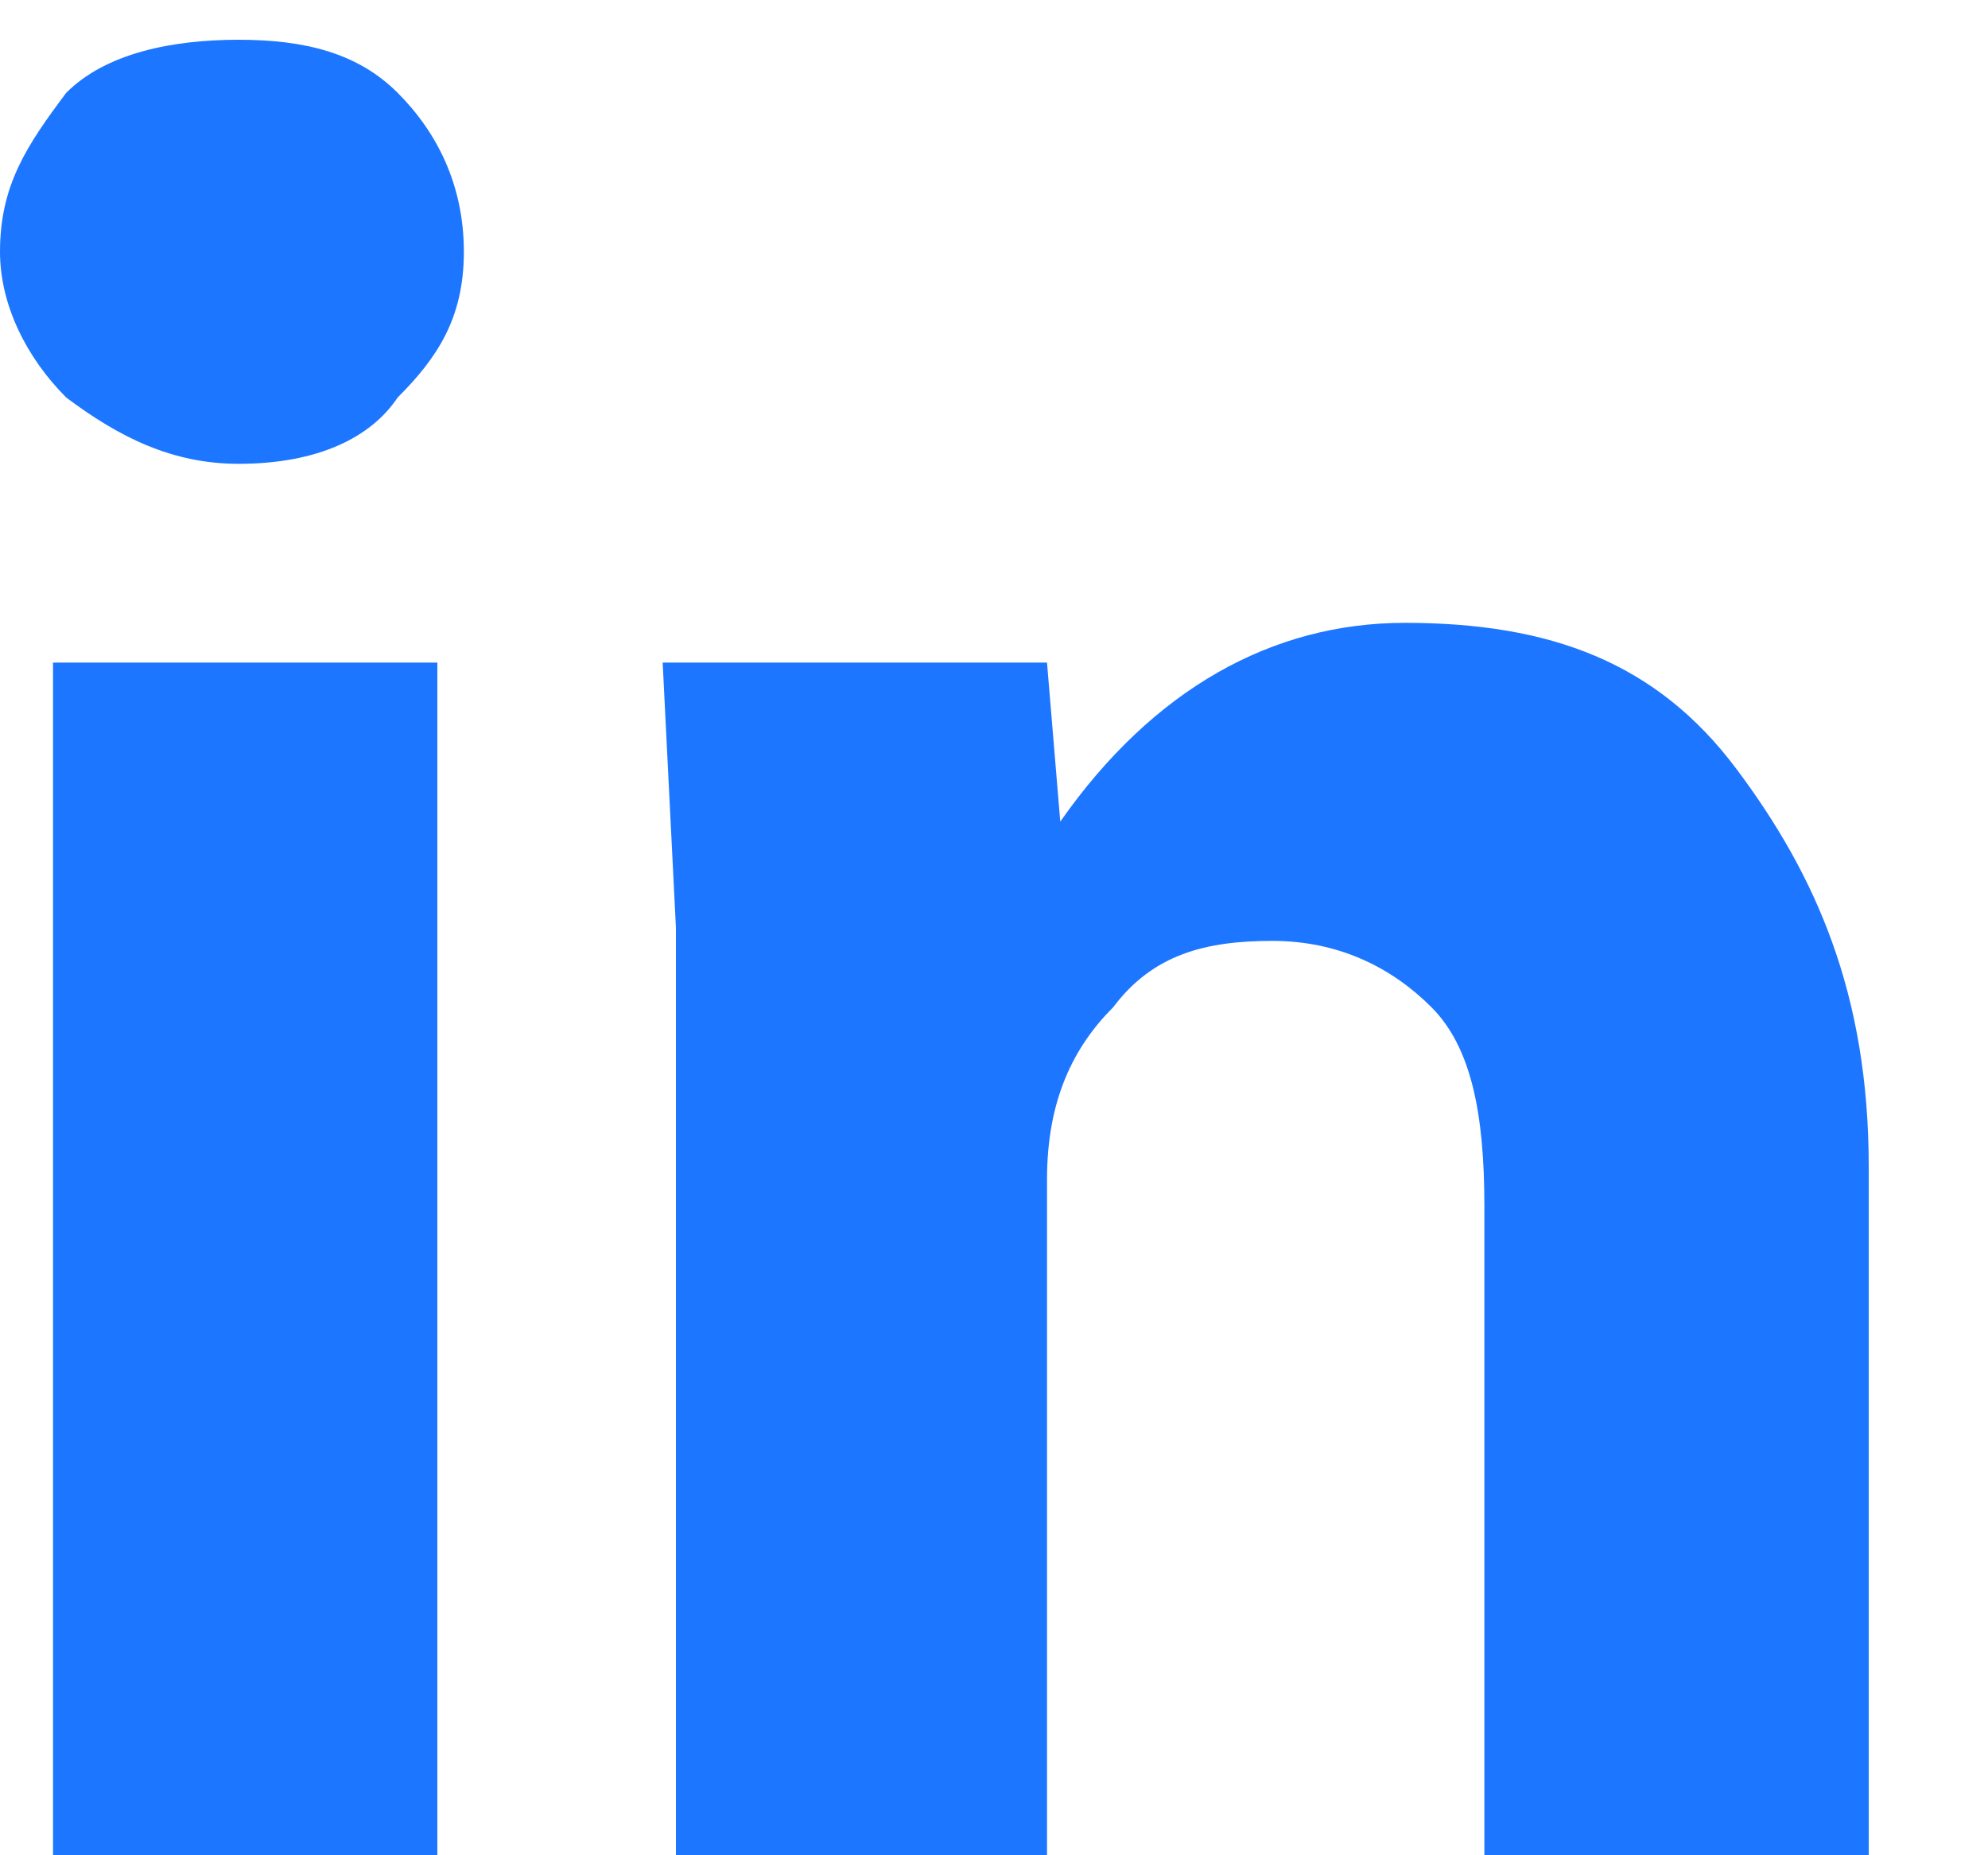 <?xml version="1.0" encoding="utf-8"?>
<!-- Generator: Adobe Illustrator 19.0.0, SVG Export Plug-In . SVG Version: 6.00 Build 0)  -->
<svg version="1.1" id="Layer_1" xmlns="http://www.w3.org/2000/svg" xmlns:xlink="http://www.w3.org/1999/xlink" x="0px" y="0px"
	 viewBox="-632 394 15 14" style="enable-background:new -632 394 15 14;" xml:space="preserve">
<style type="text/css">
	.st0{fill:#1D76FF;}
</style>
<g>
	<g transform="translate(-1182 -31)">
		<g>
			<path id="ixwea" class="st0" d="M550.4,430h2.9v9h-2.9V430z M555.1,439v-7l-0.1-2h2.9l0.1,1.2c0.7-1,1.6-1.5,2.6-1.5
				c1.1,0,1.9,0.3,2.5,1.1s1,1.7,1,3v5.3h-2.9v-5c0-0.7-0.1-1.2-0.4-1.5c-0.3-0.3-0.7-0.5-1.2-0.5s-0.9,0.1-1.2,0.5
				c-0.3,0.3-0.5,0.7-0.5,1.3v5.3H555.1z M551.8,428.5L551.8,428.5c-0.5,0-0.9-0.2-1.3-0.5c-0.3-0.3-0.5-0.7-0.5-1.1
				c0-0.5,0.2-0.8,0.5-1.2c0.3-0.3,0.8-0.4,1.3-0.4c0.5,0,0.9,0.1,1.2,0.4c0.3,0.3,0.5,0.7,0.5,1.2c0,0.5-0.2,0.8-0.5,1.1
				C552.8,428.3,552.4,428.5,551.8,428.5z"/>
		</g>
	</g>
</g>
</svg>
